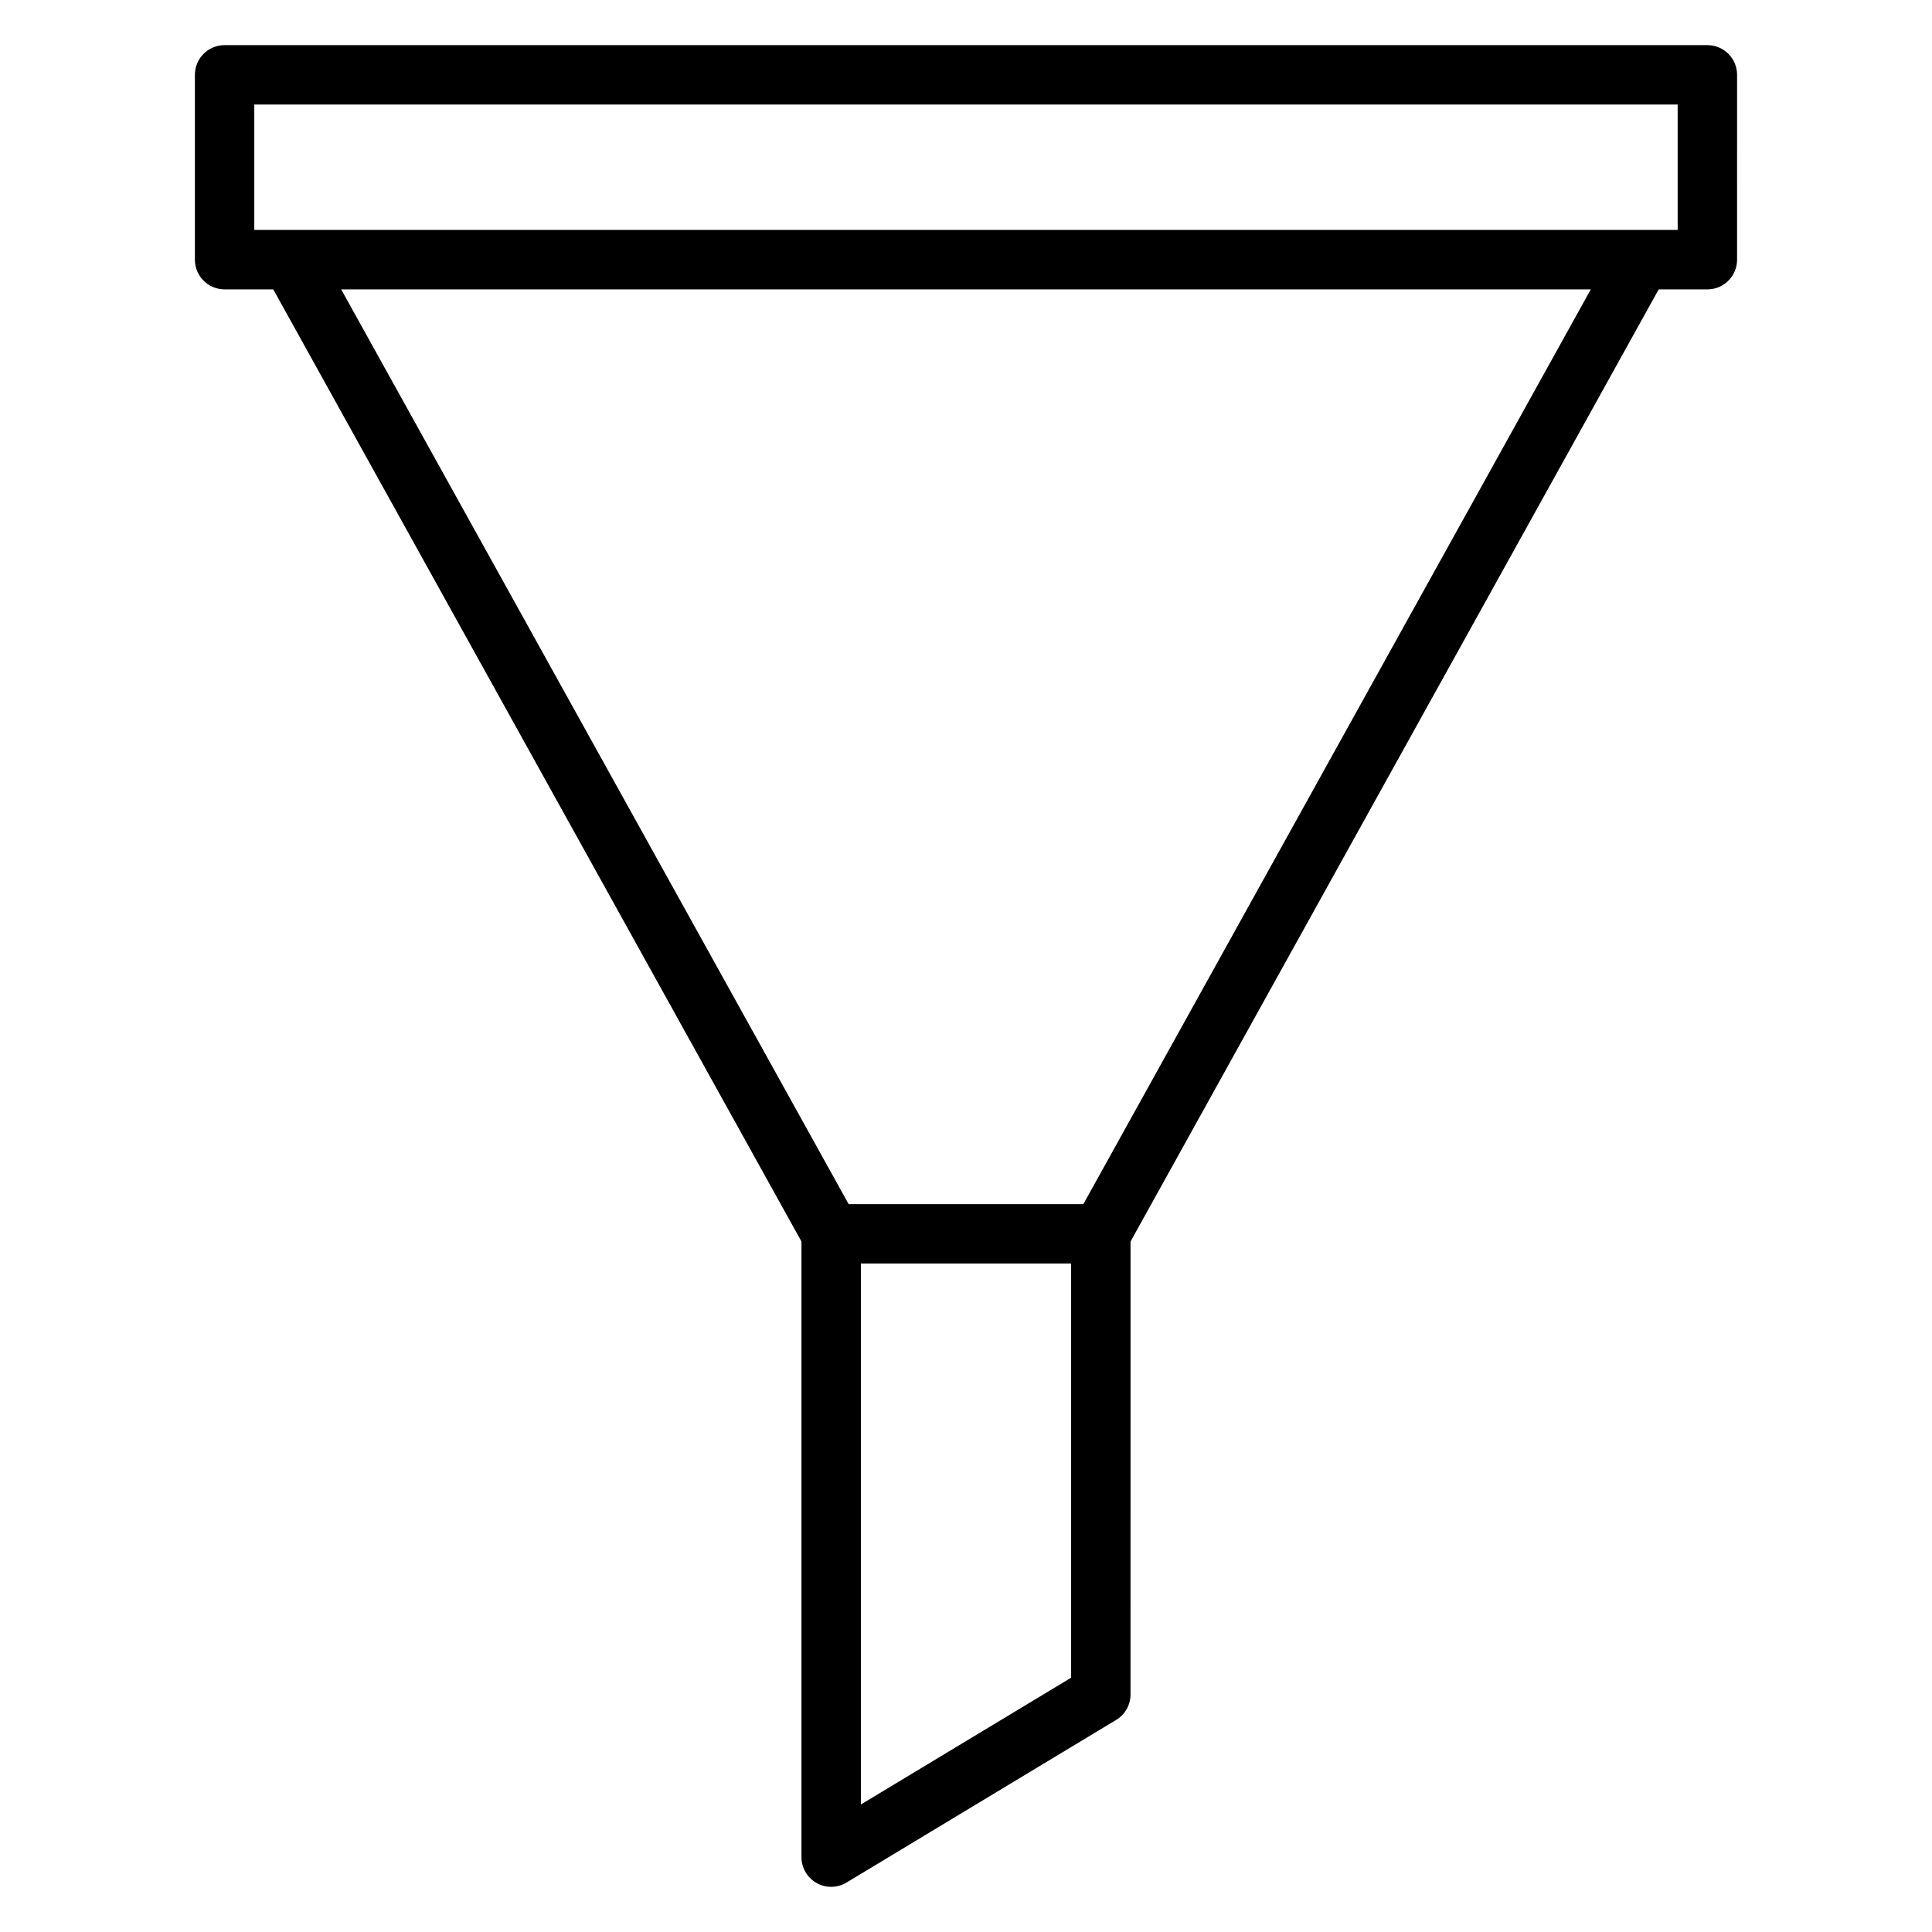 <?xml version="1.0" encoding="UTF-8"?>
<!-- The Best Svg Icon site in the world: iconSvg.co, Visit us! https://iconsvg.co -->
<svg fill="#000000" width="800px" height="800px" version="1.1" viewBox="144 144 512 512" xmlns="http://www.w3.org/2000/svg">
 <path d="m596.47 155.96h-392.95c-4.344 0-7.871 3.519-7.871 7.871v48.984c0 4.352 3.527 7.871 7.871 7.871h12.895l139.98 252.33v163.14c0 2.84 1.527 5.457 4.004 6.856 1.203 0.684 2.535 1.02 3.867 1.02 1.41 0 2.816-0.379 4.062-1.133l71.461-43.102c2.363-1.422 3.809-3.984 3.809-6.738l0.004-120.04 139.97-252.33h12.898c4.344 0 7.871-3.519 7.871-7.871l0.004-48.988c0-4.348-3.523-7.871-7.875-7.871zm-168.61 432.65-55.719 33.602v-143.36h55.719zm3.238-125.5h-62.199l-134.48-242.42h331.16zm157.5-258.17h-377.21v-33.238h377.21z"/>
</svg>
